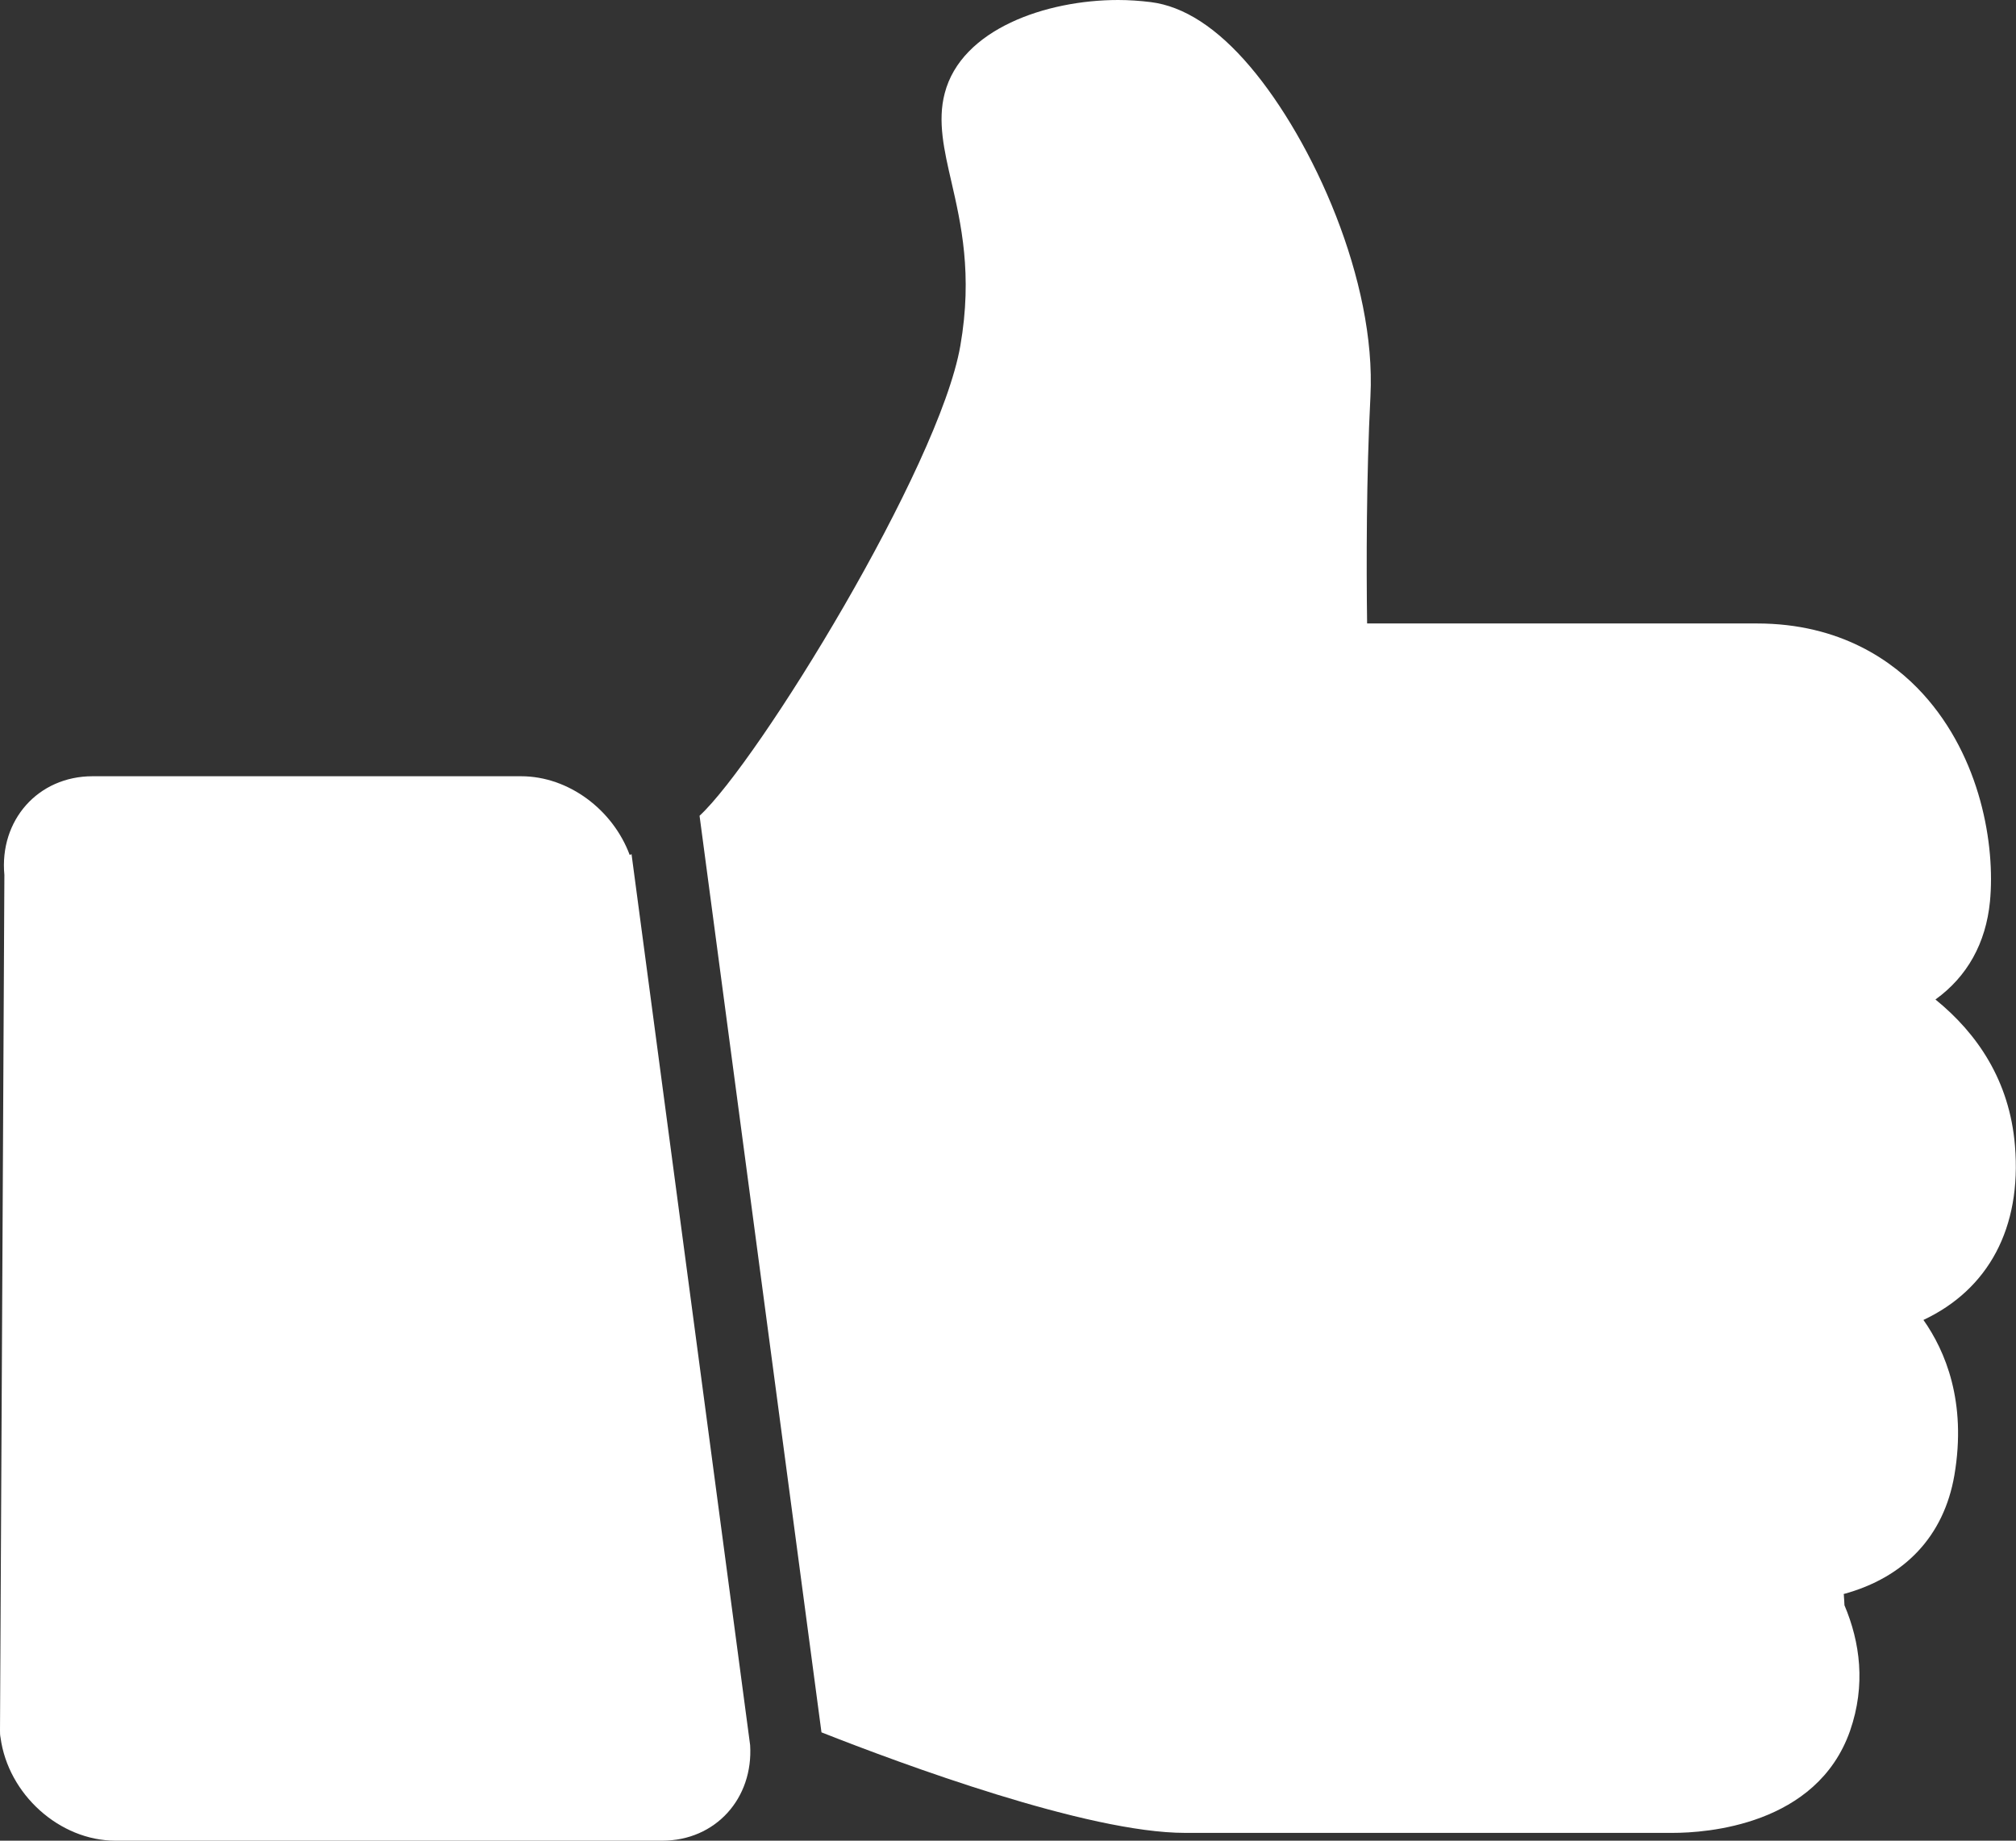 <svg width="23" height="21" viewBox="0 0 23 21" fill="none" xmlns="http://www.w3.org/2000/svg">
<rect x="0" y="0" width="23" height="21" fill="#333333" stroke="none"/>
<g clip-path="url(#clip0_4170_25)">
<path d="M5.945 8.856H1.056C0.435 8.856 -0.009 9.357 0.05 9.983L0 19.74C0 19.77 0 19.796 0.006 19.823C0.093 20.472 0.68 21 1.318 21H7.555C8.164 21 8.596 20.517 8.558 19.909L7.205 9.745C7.199 9.748 7.19 9.751 7.184 9.754C6.992 9.238 6.487 8.856 5.945 8.856Z" fill="white"/>
<path d="M22.988 13.069C22.927 12.331 22.559 11.791 22.081 11.403C22.443 11.142 22.656 10.762 22.703 10.285C22.764 9.645 22.6 8.643 21.938 7.916C21.603 7.548 21.002 7.113 20.045 7.113H15.597C15.588 6.457 15.588 5.432 15.635 4.521C15.702 3.205 14.978 1.604 14.264 0.762C13.887 0.317 13.505 0.071 13.129 0.024C13.007 0.009 12.881 0 12.756 0C11.936 0 10.968 0.332 10.778 1.064C10.694 1.382 10.772 1.717 10.854 2.072C10.962 2.544 11.099 3.128 10.956 3.946C10.714 5.334 8.649 8.69 7.981 9.307L9.372 19.764C10.288 20.125 12.406 20.911 13.52 20.911H19.083C19.462 20.911 20.728 20.828 21.107 19.746C21.288 19.224 21.221 18.735 21.043 18.314C21.04 18.272 21.04 18.237 21.037 18.216C21.037 18.207 21.037 18.198 21.034 18.186C21.728 17.997 22.177 17.528 22.297 16.831C22.44 15.992 22.192 15.411 21.944 15.059C22.682 14.712 23.067 14.012 22.988 13.069Z" fill="white"/>
</g>
<defs>
<clipPath id="clip0_4170_25">
<rect width="23" height="21" fill="white"/>
</clipPath>
</defs>
</svg>
